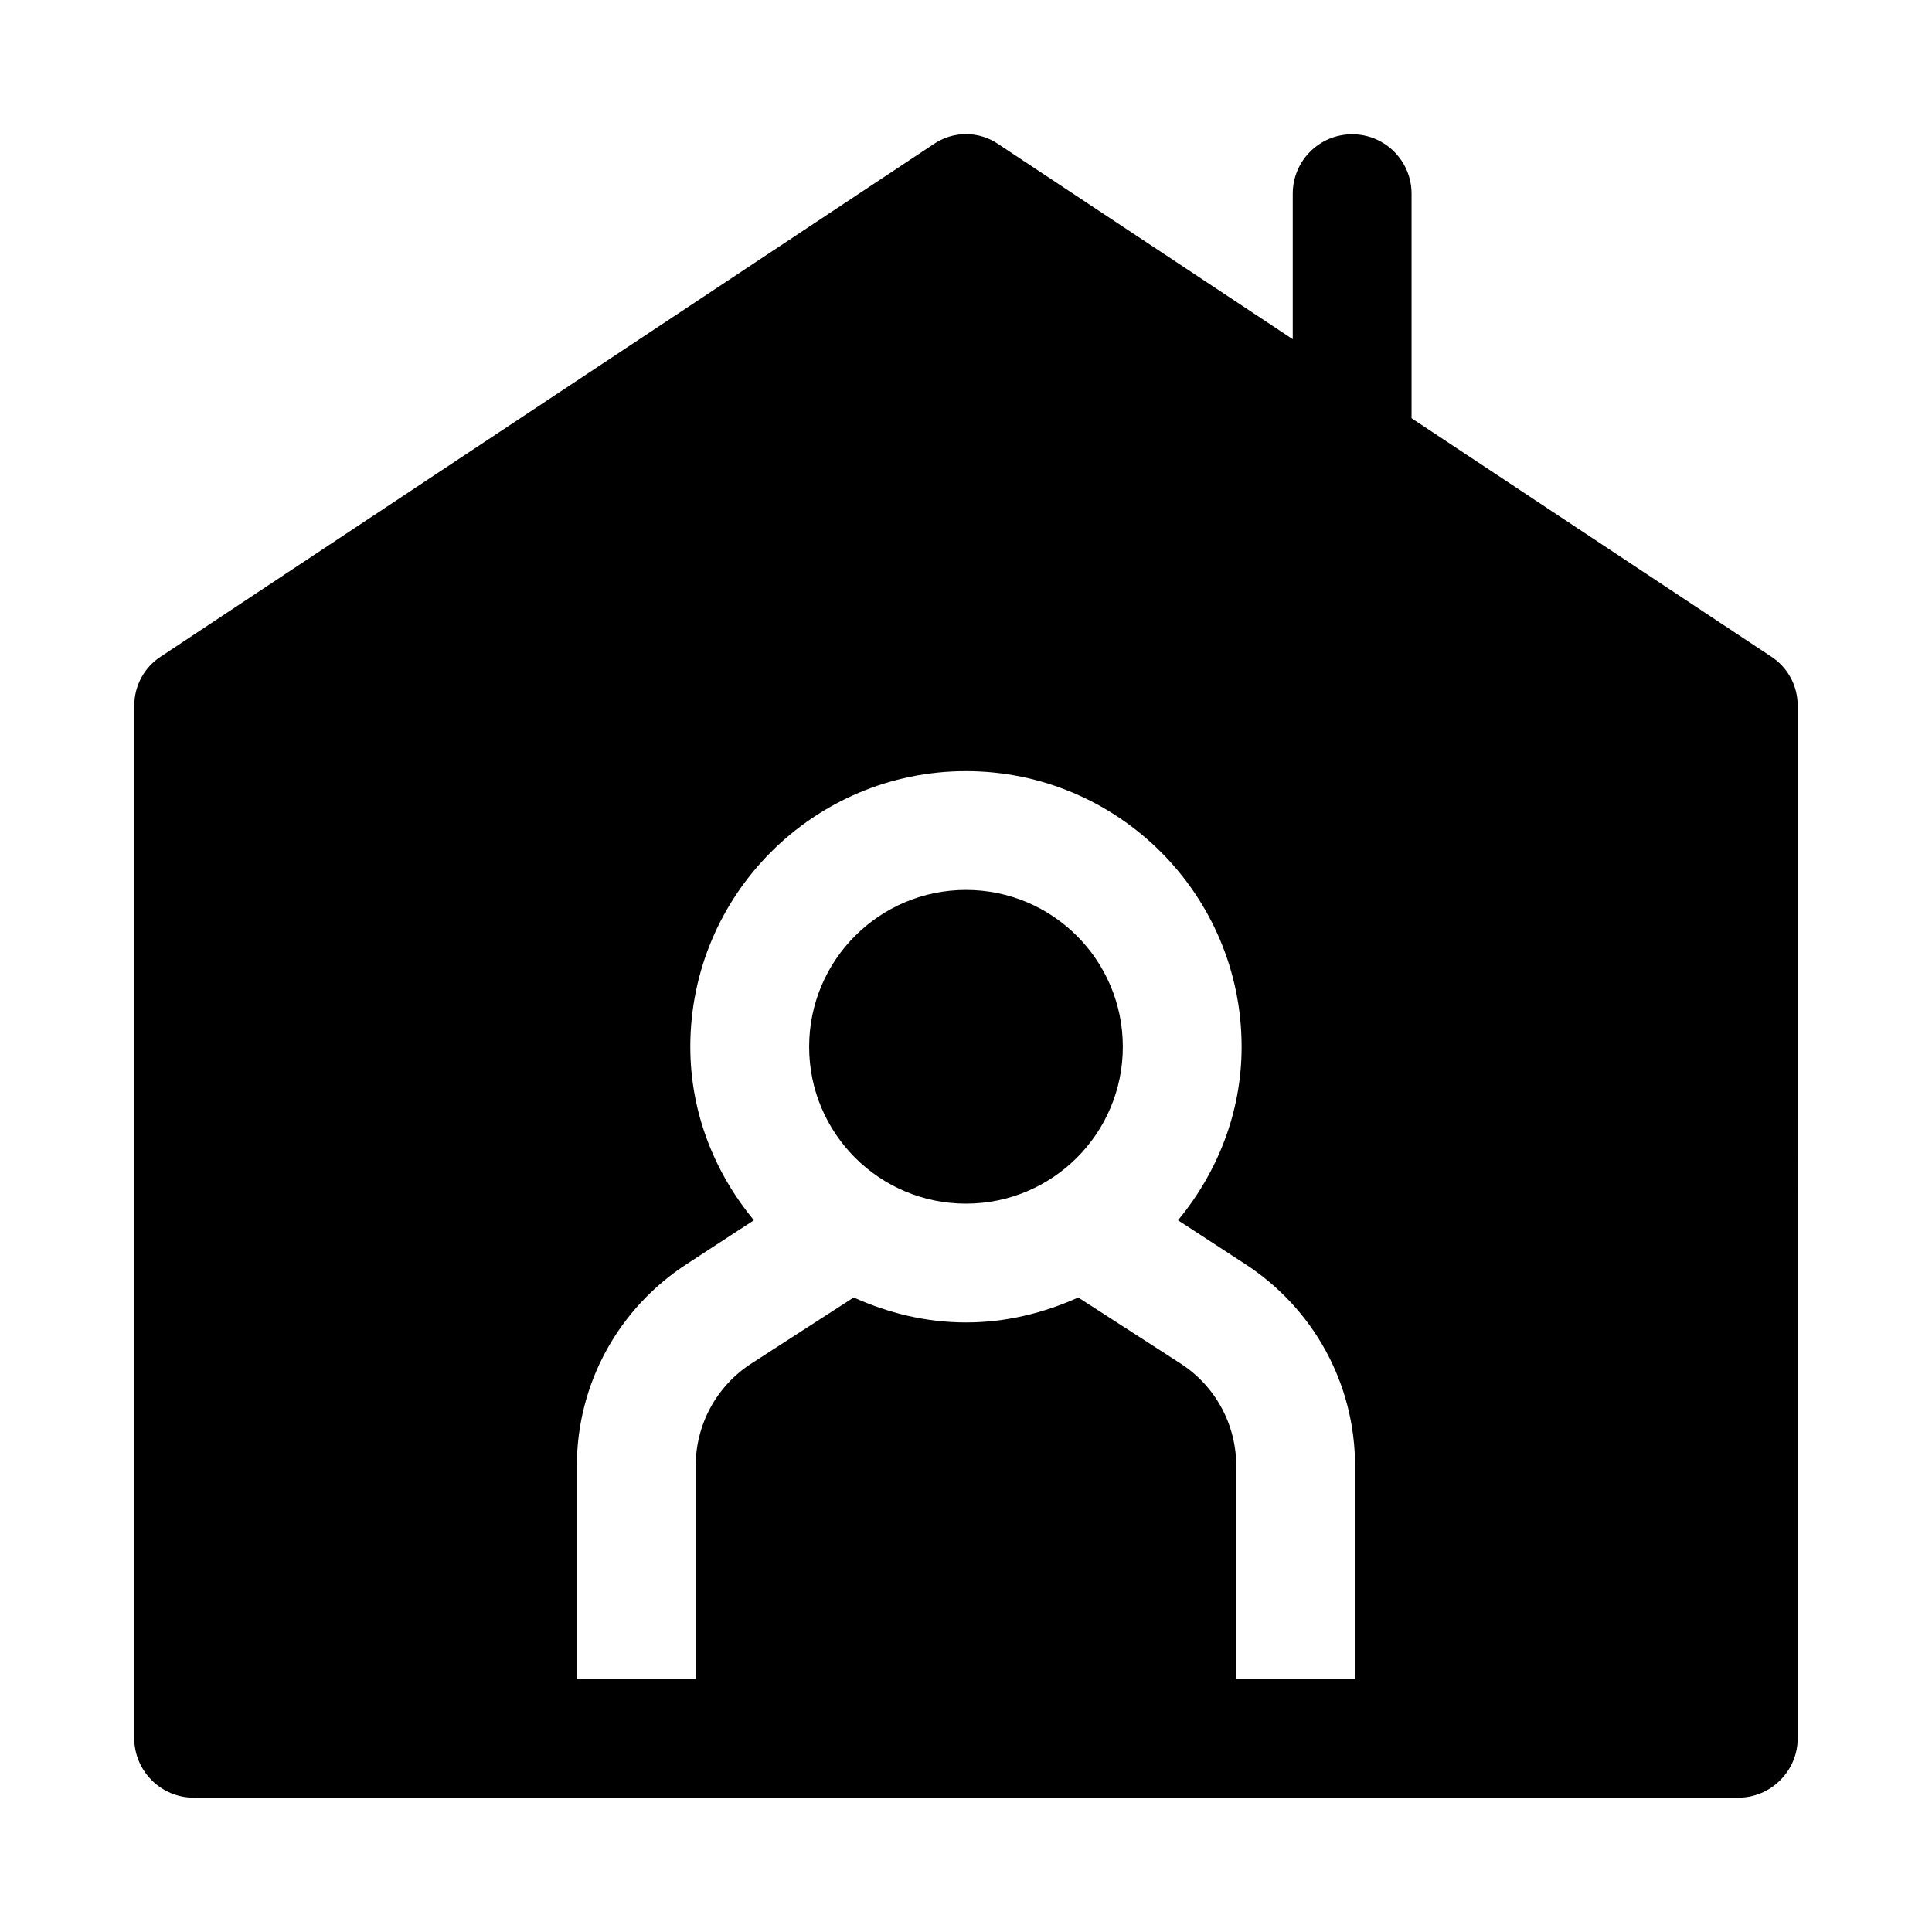 <?xml version="1.0" encoding="UTF-8"?>
<!-- Uploaded to: ICON Repo, www.iconrepo.com, Generator: ICON Repo Mixer Tools -->
<svg fill="#000000" width="800px" height="800px" version="1.1" viewBox="144 144 512 512" xmlns="http://www.w3.org/2000/svg">
 <g>
  <path d="m441.56 421.41c0 22.957-18.609 41.566-41.562 41.566-22.957 0-41.566-18.609-41.566-41.566 0-22.957 18.609-41.566 41.566-41.566 22.953 0 41.562 18.609 41.562 41.566"/>
  <path d="m613.33 317.97-95.254-63.133v-59.516c0-8.703-7.051-15.742-15.742-15.742-8.695 0-15.742 7.043-15.742 15.742v38.574l-77.934-51.641c-5.195-3.621-12.121-3.621-17.316 0l-204.67 135.71c-4.414 2.832-7.09 7.715-7.09 13.066v273.63c0 8.66 7.086 15.742 15.742 15.742h409.34c8.66 0 15.742-7.086 15.742-15.742l0.004-273.63c0-5.352-2.676-10.234-7.082-13.066zm-156.5 187.36-27.078-17.477c-9.133 4.09-19.055 6.609-29.758 6.609-10.707 0-20.625-2.519-29.758-6.613l-27.078 17.477c-9.289 5.984-14.801 16.215-14.801 27.238v56.363h-31.488v-56.363c0-21.883 11.02-41.879 29.285-53.688l17.633-11.492c-10.391-12.594-16.848-28.496-16.848-45.973 0-40.305 32.746-73.051 73.051-73.051 40.305 0 73.051 32.746 73.051 73.051 0 17.477-6.457 33.379-16.848 45.973l17.633 11.492c18.262 11.809 29.285 31.801 29.285 53.688l0.004 56.363h-31.488v-56.363c0-11.02-5.508-21.254-14.797-27.234z"/>
 </g>
</svg>